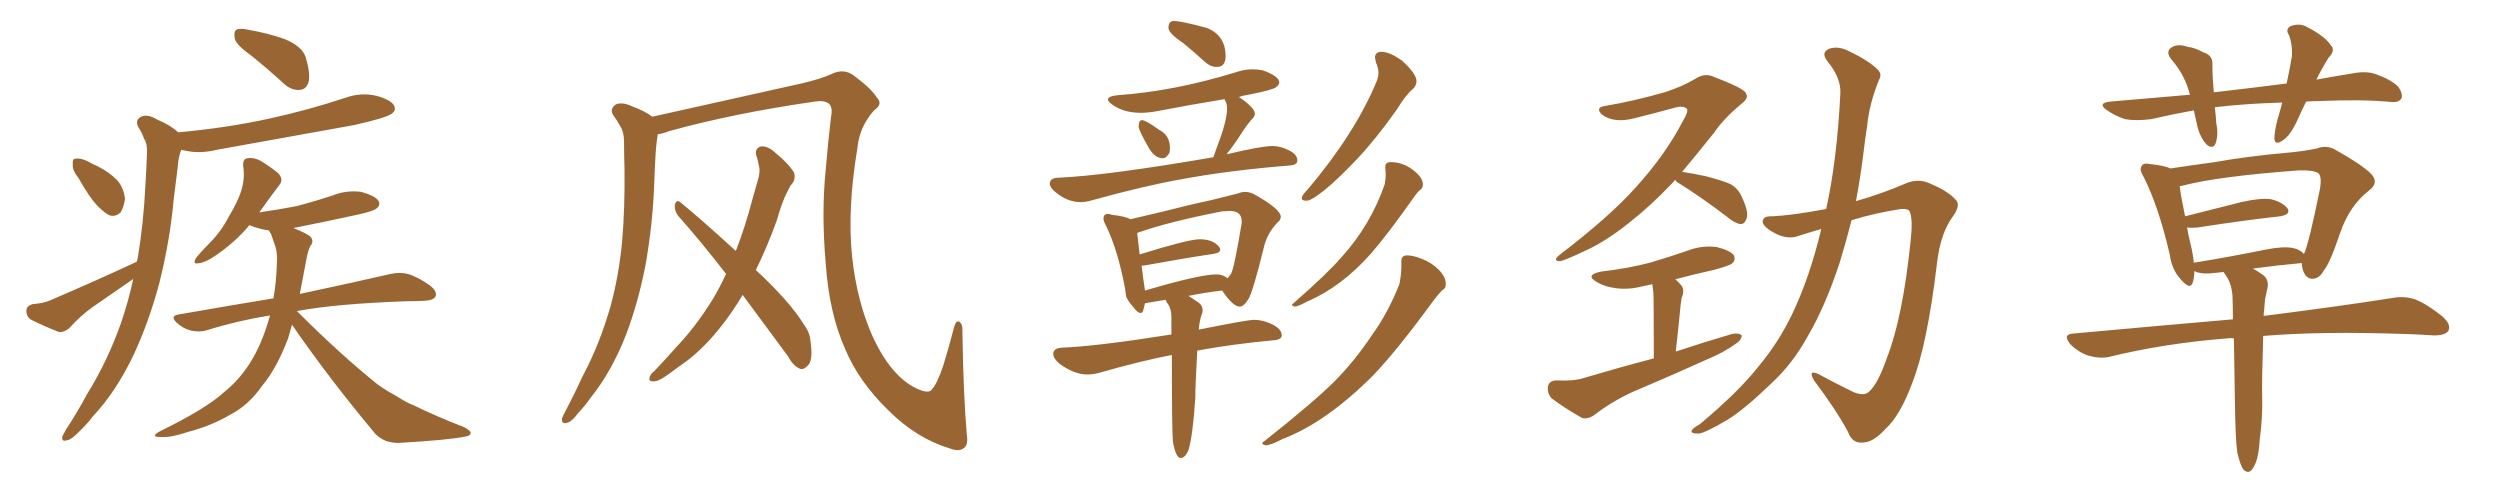 <svg xmlns="http://www.w3.org/2000/svg" xmlns:xlink="http://www.w3.org/1999/xlink" width="750" height="150"><path fill="#996633" padding="10" d="M75.59 16.85L75.59 16.85Q71.04 13.62 70.46 11.72L70.46 11.72Q70.02 9.52 70.90 8.94L70.90 8.94Q71.92 8.35 74.56 8.94L74.56 8.94Q80.42 9.96 85.40 11.72L85.40 11.72Q90.67 13.92 91.70 17.14L91.70 17.14Q93.16 21.97 92.58 24.61L92.58 24.61Q91.85 26.81 90.09 26.95L90.09 26.95Q87.45 27.25 85.11 25.05L85.11 25.05Q80.13 20.51 75.59 16.85ZM23.58 53.47L23.58 53.47Q21.68 51.12 21.83 49.37L21.83 49.37Q21.68 47.61 22.56 47.61L22.56 47.61Q24.02 47.31 26.22 48.34L26.22 48.34Q27.69 49.22 29.15 49.80L29.15 49.80Q32.67 51.56 35.01 53.91L35.01 53.91Q37.06 56.10 37.50 59.62L37.50 59.62Q37.21 61.96 36.18 63.72L36.18 63.72Q34.42 65.33 32.52 64.45L32.52 64.45Q31.05 63.57 29.15 61.67L29.15 61.67Q26.81 59.18 23.58 53.47ZM41.02 78.52L41.02 78.52Q41.16 77.93 41.31 77.49L41.31 77.49Q43.07 67.09 43.65 55.08L43.65 55.08Q43.95 50.10 44.09 46.00L44.09 46.00Q44.24 43.07 43.21 41.60L43.21 41.60Q42.48 39.55 41.46 38.09L41.46 38.09Q40.43 36.04 42.33 35.01L42.33 35.01Q44.38 34.13 47.17 35.89L47.17 35.89Q51.12 37.50 53.47 39.70L53.47 39.70Q67.97 38.38 80.71 35.60L80.71 35.60Q92.72 32.96 103.71 29.30L103.71 29.30Q108.25 27.69 112.79 28.71L112.79 28.71Q117.19 29.88 118.21 31.64L118.21 31.64Q118.95 33.11 117.48 34.13L117.48 34.13Q116.02 35.30 106.35 37.50L106.35 37.50Q85.25 41.31 64.89 44.97L64.89 44.97Q60.06 46.14 55.96 45.26L55.96 45.26Q55.22 45.12 54.35 44.97L54.35 44.97Q53.47 47.31 53.32 50.10L53.32 50.10Q52.73 54.49 52.15 59.47L52.15 59.47Q50.98 72.36 47.75 85.11L47.75 85.11Q44.68 96.53 40.14 106.35L40.14 106.35Q34.86 117.48 27.83 124.95L27.83 124.95Q26.07 127.29 23.73 129.49L23.73 129.49Q21.39 131.98 19.92 132.13L19.92 132.13Q18.31 132.57 18.75 130.81L18.75 130.81Q19.19 129.93 19.78 128.91L19.78 128.91Q23.14 123.78 26.22 118.07L26.22 118.07Q32.23 108.40 36.33 96.83L36.33 96.83Q38.53 90.38 39.99 83.64L39.99 83.64Q39.84 83.64 39.84 83.79L39.84 83.79Q33.84 87.89 27.98 91.99L27.98 91.99Q24.02 94.78 20.80 98.44L20.80 98.44Q19.19 99.76 17.72 99.61L17.72 99.61Q12.89 97.71 9.38 95.95L9.38 95.95Q7.91 95.07 7.91 93.16L7.91 93.16Q7.91 91.85 9.67 91.26L9.67 91.26Q13.18 90.97 15.09 90.09L15.09 90.09Q29.44 83.94 41.02 78.52ZM87.60 97.41L87.60 97.41L87.60 97.41Q87.01 99.61 86.43 101.51L86.43 101.51Q83.06 110.45 78.66 115.72L78.66 115.72Q74.56 121.58 69.14 124.37L69.14 124.37Q63.43 127.73 56.69 129.49L56.69 129.49Q51.42 131.25 48.78 131.10L48.78 131.10Q44.53 131.25 48.05 129.35L48.05 129.35Q61.82 122.61 67.24 117.63L67.24 117.63Q71.63 114.11 74.85 109.13L74.85 109.13Q78.37 103.71 80.71 95.65L80.71 95.65Q80.86 95.07 81.01 94.63L81.01 94.63Q71.04 96.24 62.26 99.02L62.26 99.02Q60.06 99.76 57.28 99.17L57.28 99.17Q54.93 98.58 53.03 96.83L53.03 96.83Q50.83 94.78 53.61 94.34L53.61 94.34Q68.70 91.70 82.03 89.50L82.03 89.50Q82.91 84.52 83.06 79.10L83.06 79.10Q83.35 75.73 82.32 73.10L82.32 73.10Q81.74 71.48 81.30 70.17L81.30 70.17Q80.86 69.58 80.71 69.14L80.71 69.14Q80.13 68.99 79.69 68.99L79.69 68.99Q76.76 68.41 74.85 67.53L74.85 67.53Q70.46 72.80 64.31 76.90L64.31 76.90Q61.52 78.81 59.62 78.96L59.62 78.96Q57.71 79.39 58.74 77.49L58.74 77.49Q60.21 75.59 62.99 72.80L62.99 72.80Q66.36 69.43 68.70 64.89L68.70 64.89Q71.34 60.50 72.36 57.28L72.36 57.28Q73.54 53.47 72.95 49.80L72.95 49.80Q72.80 47.61 74.27 47.46L74.27 47.46Q76.17 47.17 78.08 48.19L78.08 48.19Q81.01 49.95 83.35 51.86L83.35 51.86Q85.25 53.76 83.79 55.52L83.79 55.52Q81.01 59.18 77.78 63.72L77.78 63.72Q83.79 62.84 89.06 61.82L89.06 61.82Q94.63 60.35 99.90 58.59L99.90 58.59Q104.00 56.98 108.40 57.57L108.40 57.57Q112.50 58.74 113.53 60.21L113.53 60.21Q114.26 61.52 112.94 62.55L112.94 62.55Q112.21 63.28 107.67 64.31L107.67 64.31Q97.71 66.50 88.04 68.41L88.04 68.41Q88.18 68.41 88.33 68.55L88.33 68.55Q92.43 70.17 93.31 71.19L93.31 71.19Q94.19 72.66 93.16 73.68L93.16 73.68Q92.29 75.29 91.70 78.96L91.70 78.96Q90.82 83.79 89.94 88.18L89.94 88.18Q107.08 84.52 117.19 82.18L117.19 82.18Q119.97 81.59 122.31 82.18L122.31 82.18Q125.39 83.06 129.05 85.69L129.05 85.69Q131.25 87.45 130.66 88.92L130.66 88.92Q130.08 90.09 127.44 90.23L127.44 90.23Q124.80 90.38 121.73 90.38L121.73 90.38Q101.07 91.11 89.06 93.31L89.06 93.31Q102.10 106.35 113.23 115.28L113.23 115.28Q115.87 117.19 118.65 118.65L118.65 118.65Q122.31 121.00 124.07 121.58L124.07 121.58Q130.96 124.95 139.31 128.17L139.31 128.17Q141.36 129.35 141.21 129.93L141.21 129.93Q141.06 130.81 139.60 130.96L139.60 130.96Q134.91 131.98 119.82 132.86L119.82 132.86Q115.43 133.01 112.65 130.22L112.65 130.22Q98.58 113.38 87.60 97.41ZM290.04 130.37L290.04 130.37Q290.48 133.15 289.45 134.18L289.45 134.18Q287.99 135.64 285.21 134.62L285.21 134.62Q274.95 131.54 266.60 123.19L266.60 123.19Q257.67 114.55 253.56 104.74L253.56 104.74Q248.73 93.90 247.71 78.96L247.71 78.96Q246.39 63.87 247.71 50.98L247.71 50.98Q248.44 42.19 249.32 35.01L249.32 35.01Q249.90 32.08 248.58 31.05L248.58 31.05Q247.27 30.03 244.48 30.47L244.48 30.47Q220.02 33.98 200.54 39.40L200.54 39.40Q198.78 40.14 197.31 40.28L197.31 40.28Q197.31 40.28 197.31 40.43L197.31 40.43Q196.88 43.07 196.73 45.41L196.73 45.41Q196.44 49.80 196.29 54.64L196.29 54.64Q195.85 67.09 193.65 79.54L193.65 79.54Q191.46 90.82 187.79 100.49L187.79 100.49Q183.40 111.62 177.25 119.24L177.25 119.24Q175.63 121.58 173.44 123.93L173.44 123.93Q171.39 126.71 169.92 126.86L169.92 126.86Q168.46 127.29 168.60 125.54L168.60 125.54Q168.90 124.66 169.48 123.63L169.48 123.63Q172.27 118.36 174.90 112.65L174.90 112.65Q180.03 102.98 183.25 91.55L183.25 91.55Q185.60 82.91 186.62 72.66L186.62 72.66Q187.50 62.40 187.35 50.83L187.35 50.83Q187.21 46.00 187.21 42.04L187.21 42.04Q187.06 39.26 186.04 37.79L186.04 37.79Q185.01 35.89 183.98 34.57L183.98 34.57Q182.81 32.67 184.72 31.35L184.72 31.35Q186.62 30.47 189.70 31.93L189.70 31.93Q193.36 33.25 195.70 35.01L195.70 35.01Q208.15 32.23 240.38 25.05L240.38 25.05Q246.09 23.73 249.32 22.27L249.32 22.27Q253.13 20.36 256.20 22.71L256.20 22.71Q261.33 26.51 263.09 29.30L263.09 29.30Q264.99 31.20 262.21 33.11L262.21 33.11Q257.81 38.09 257.23 44.38L257.23 44.38Q254.15 62.70 255.62 76.90L255.62 76.90Q257.08 90.53 261.91 101.22L261.91 101.22Q267.48 113.09 275.10 116.60L275.10 116.60Q278.61 118.21 279.49 116.89L279.49 116.89Q281.10 115.28 283.01 109.57L283.01 109.57Q284.77 103.86 286.23 98.14L286.23 98.14Q286.82 95.95 287.84 96.53L287.84 96.53Q288.87 97.41 288.72 99.32L288.72 99.32Q289.01 118.80 290.04 130.37ZM222.80 88.48L222.80 88.48L222.80 88.48Q219.58 93.90 215.92 98.44L215.92 98.44Q209.91 105.91 203.61 110.01L203.61 110.01Q201.71 111.47 199.80 112.79L199.80 112.79Q197.31 114.55 195.85 114.40L195.85 114.40Q194.38 114.40 194.97 112.94L194.97 112.94Q195.41 111.91 196.29 111.33L196.29 111.33Q199.51 107.96 202.73 104.30L202.73 104.30Q208.74 98.00 213.72 89.94L213.72 89.94Q215.92 86.28 217.82 82.18L217.82 82.18Q210.35 72.51 203.32 64.60L203.32 64.60Q202.29 63.13 202.44 61.38L202.44 61.38Q203.03 59.77 204.05 60.64L204.05 60.64Q210.21 65.63 220.75 75.29L220.75 75.29Q223.54 68.12 225.73 59.77L225.73 59.77Q226.76 56.10 227.64 53.03L227.64 53.03Q228.08 50.98 227.64 49.66L227.64 49.66Q227.34 47.75 226.90 46.73L226.90 46.73Q226.32 44.53 228.22 43.95L228.22 43.95Q230.27 43.65 232.62 45.85L232.62 45.85Q236.43 48.93 238.18 51.71L238.18 51.71Q238.92 53.91 237.16 55.66L237.16 55.66Q236.28 57.28 235.40 59.18L235.40 59.18Q234.08 62.40 233.06 66.06L233.06 66.06Q230.27 73.83 226.76 81.01L226.76 81.01Q237.01 90.53 241.11 97.27L241.11 97.27Q243.02 99.76 243.16 102.54L243.16 102.54Q244.04 108.40 242.14 109.86L242.14 109.86Q240.97 111.04 239.94 110.60L239.94 110.60Q237.89 109.72 236.43 106.93L236.43 106.93Q229.10 96.97 222.80 88.48ZM365.48 20.07L365.48 20.07L364.89 20.07Q363.13 20.07 361.52 18.60L361.52 18.60Q358.15 15.53 354.93 12.89L354.93 12.89Q350.54 9.96 350.54 8.35L350.54 8.35Q350.54 6.30 352.15 6.30L352.15 6.30Q354.35 6.30 361.96 8.35L361.96 8.35Q367.68 10.55 367.68 16.85L367.68 16.85Q367.68 19.78 365.48 20.07ZM348.78 47.46L348.78 47.46Q346.58 47.46 344.82 44.68L344.82 44.68Q341.60 39.11 341.60 37.94L341.60 37.94Q341.60 36.04 342.63 36.04L342.63 36.04Q343.95 36.18 347.75 38.96L347.75 38.96Q350.98 40.58 350.98 44.38L350.98 44.38Q350.98 45.26 350.83 45.85L350.83 45.85Q349.95 47.46 348.78 47.46ZM324.17 60.64L324.17 60.64Q320.21 60.64 316.55 57.57L316.55 57.57Q314.94 56.25 314.94 55.08L314.94 55.08Q314.94 53.47 317.29 53.32L317.29 53.32Q331.79 52.73 364.01 47.17L364.01 47.17L365.04 44.24Q368.12 36.33 368.12 32.52L368.12 32.52Q368.12 31.35 367.75 30.62Q367.38 29.88 367.38 29.74L367.38 29.74Q356.69 31.49 346.88 33.40L346.88 33.40Q344.38 33.84 342.19 33.84L342.19 33.84Q337.21 33.84 333.84 31.49L333.84 31.49Q332.37 30.47 332.37 29.88L332.37 29.88Q332.37 28.86 335.30 28.56L335.30 28.56Q352.15 27.39 370.75 21.68L370.75 21.68Q373.24 20.80 375.73 20.80L375.73 20.80Q377.34 20.80 378.81 21.09L378.81 21.09Q383.79 22.85 383.79 24.76L383.79 24.76Q383.79 25.34 382.84 26.15Q381.88 26.95 375.29 28.27L375.29 28.27Q373.24 28.56 371.48 29.15L371.48 29.15L371.78 29.15Q376.46 32.37 376.46 34.13L376.46 34.13Q376.46 35.01 375.44 35.89L375.44 35.89Q373.97 37.65 373.10 38.96L373.10 38.96Q371.19 42.04 369.43 44.38L369.43 44.38L367.97 46.29Q378.52 43.80 381.74 43.80L381.74 43.80Q384.23 43.80 387.01 45.26L387.01 45.26Q389.21 46.44 389.21 48.19L389.21 48.19Q389.21 49.51 386.72 49.66L386.72 49.66Q368.70 51.12 354.49 53.76L354.49 53.76Q343.65 55.66 327.69 60.06L327.69 60.06Q325.78 60.64 324.17 60.64ZM354.20 137.40L354.20 137.40Q352.73 137.40 351.86 132.42L351.86 132.42Q351.56 129.20 351.56 106.49L351.56 106.49Q342.33 108.25 330.03 111.77L330.03 111.77Q327.98 112.35 326.22 112.35L326.22 112.35Q322.27 112.35 317.87 109.13L317.87 109.13Q315.97 107.52 315.97 106.20L315.97 106.20Q315.97 104.44 318.60 104.30L318.60 104.30Q329.30 103.86 351.42 100.34L351.42 100.34L351.42 95.21Q351.42 92.87 350.54 91.41L350.54 91.41Q349.95 90.67 349.80 90.23L349.80 90.23L349.66 89.94L343.51 90.97Q343.21 92.14 342.99 93.02Q342.77 93.90 342.19 93.90L342.19 93.90Q341.31 93.90 339.99 92.14L339.99 92.14Q337.94 89.79 337.79 88.62Q337.65 87.45 337.50 86.43L337.50 86.43Q335.30 74.85 331.79 67.68L331.79 67.68Q331.05 66.36 331.05 65.63L331.05 65.63Q331.05 64.16 332.37 64.16L332.37 64.16Q332.96 64.16 333.54 64.45L333.54 64.45Q337.65 64.89 339.11 65.77L339.11 65.77L349.07 63.43Q356.98 61.38 363.28 60.06L363.28 60.06L371.48 58.01Q372.51 57.57 373.54 57.57L373.54 57.57Q374.71 57.57 376.03 58.15L376.03 58.15Q384.23 62.70 384.23 65.04L384.23 65.04Q384.23 66.06 383.20 66.80L383.20 66.80Q380.27 69.87 379.25 73.83L379.25 73.83Q375.88 87.60 374.49 89.79Q373.10 91.99 371.92 91.99L371.92 91.99Q369.87 91.99 366.65 87.16L366.65 87.16Q361.52 87.74 356.54 88.77L356.54 88.77Q357.86 89.65 359.33 90.60Q360.79 91.55 360.79 93.16L360.79 93.16L360.64 94.04Q359.91 95.65 359.62 98.88L359.62 98.88Q374.27 95.95 376.17 95.95L376.17 95.95Q378.96 95.95 381.74 97.34Q384.52 98.73 384.52 100.63L384.52 100.63Q384.52 101.95 381.88 102.10L381.88 102.10Q369.43 103.27 359.18 105.18L359.18 105.18Q358.59 115.87 358.59 119.38L358.59 119.38Q357.86 130.66 356.54 135.06L356.54 135.06Q355.52 137.40 354.20 137.40ZM343.51 87.16L343.51 87.16Q359.91 82.32 364.89 82.32L364.89 82.32Q366.94 82.32 368.26 83.50L368.26 83.50L369.29 82.18Q370.31 80.27 372.51 66.94L372.51 66.94L372.51 66.36Q372.51 63.28 368.85 63.28L368.85 63.28L366.50 63.43Q350.10 66.65 341.16 69.87L341.16 69.87L341.89 76.32Q356.54 71.78 359.91 71.78L359.91 71.78Q364.01 71.78 365.77 74.12L365.77 74.12Q366.06 74.56 366.06 74.85L366.06 74.85Q366.06 75.88 364.01 76.17L364.01 76.17Q355.08 77.49 343.07 79.69L343.07 79.69L342.48 79.69Q342.92 83.64 343.51 87.16ZM392.14 60.21L392.14 60.21L391.85 60.21Q390.53 60.21 390.53 59.47L390.53 59.47Q390.53 58.59 392.43 56.69L392.43 56.69Q406.64 39.84 413.09 24.17L413.09 24.17Q413.53 23.00 413.53 21.83L413.53 21.83Q413.53 20.36 412.79 18.75L412.79 18.75L412.50 17.29Q412.50 15.67 414.26 15.53L414.26 15.53Q416.89 15.53 420.56 18.16L420.56 18.16Q424.95 22.12 424.95 24.32L424.95 24.32Q424.95 25.49 424.07 26.51L424.07 26.51Q421.73 28.42 419.09 32.81L419.09 32.81Q412.65 41.89 407.01 47.83Q401.37 53.76 397.49 56.91Q393.60 60.06 392.14 60.21ZM388.33 91.99L388.33 91.99Q387.60 91.70 387.60 91.41L387.60 91.41Q387.60 91.26 388.04 90.97L388.04 90.97Q398.44 81.88 402.54 77.05L402.54 77.05Q411.18 67.53 415.43 55.22L415.43 55.22Q415.72 53.61 415.72 52.29L415.72 52.29L415.58 50.10Q415.58 48.63 417.19 48.63L417.19 48.63Q421.44 48.63 424.95 51.86L424.95 51.86Q426.86 53.61 426.86 55.37L426.86 55.37Q426.86 56.40 426.12 56.91Q425.39 57.42 424.37 58.89L424.37 58.89Q416.31 70.31 411.33 76.03L411.33 76.03Q402.39 86.13 391.99 90.53L391.99 90.53Q389.36 91.99 388.33 91.99ZM379.69 133.59L379.69 133.59Q378.66 133.30 378.66 133.01L378.66 133.01Q378.66 132.71 379.39 132.28L379.39 132.28Q394.19 120.56 400.27 114.48Q406.35 108.40 411.62 100.49L411.62 100.49Q416.31 94.04 419.82 85.25L419.82 85.25Q420.41 82.18 420.41 79.83L420.41 79.83L420.41 78.22Q420.41 76.61 422.17 76.61L422.17 76.61Q423.93 76.61 426.71 77.71Q429.49 78.81 431.62 80.93Q433.74 83.06 433.74 85.25L433.74 85.25Q433.74 86.57 432.71 87.01L432.71 87.01Q431.69 88.04 430.22 89.94L430.22 89.94Q419.09 105.18 411.91 112.65L411.91 112.65Q397.85 126.71 384.81 131.69L384.81 131.69Q381.15 133.59 379.69 133.59ZM502.59 53.91L502.59 53.91Q502.00 54.64 501.42 55.22L501.42 55.22Q495.26 61.67 488.96 66.65L488.96 66.65Q482.23 72.07 476.37 74.85L476.37 74.85Q469.34 78.22 467.87 78.37L467.87 78.37Q465.67 78.22 467.87 76.46L467.87 76.46Q482.81 65.04 490.43 56.54L490.43 56.54Q499.66 46.44 504.93 36.18L504.93 36.18Q506.54 33.54 506.10 32.67L506.10 32.67Q505.08 31.64 502.73 32.23L502.73 32.23Q497.46 33.69 490.43 35.45L490.43 35.45Q484.28 37.06 480.62 34.42L480.62 34.42Q478.42 32.23 481.49 31.79L481.49 31.79Q490.14 30.32 499.37 27.69L499.37 27.69Q504.79 25.93 508.45 23.73L508.45 23.73Q511.52 21.68 514.31 23.14L514.31 23.14Q523.68 26.66 523.83 28.13L523.83 28.13Q524.71 29.44 522.36 31.20L522.36 31.20Q517.09 35.60 514.31 39.70L514.31 39.70Q509.18 46.14 504.64 51.56L504.64 51.56Q507.71 52.00 511.82 52.88L511.82 52.88Q516.80 54.20 519.14 55.22L519.14 55.22Q521.63 56.69 522.66 59.33L522.66 59.33Q524.85 64.01 523.83 65.92L523.83 65.92Q523.24 67.24 522.22 67.24L522.22 67.24Q520.31 66.94 518.12 65.04L518.12 65.04Q510.21 59.03 503.61 54.93L503.61 54.93Q502.73 54.49 502.59 53.91ZM502.59 83.79L502.59 83.79Q503.47 84.52 504.35 85.55L504.35 85.55Q505.52 87.01 504.49 89.36L504.49 89.36Q504.35 90.38 504.20 91.41L504.20 91.41Q503.61 97.56 502.73 105.47L502.73 105.47Q511.52 102.54 519.58 100.20L519.58 100.20Q521.63 99.76 522.51 100.63L522.51 100.63Q522.51 102.10 520.31 103.42L520.31 103.42Q517.24 105.62 513.13 107.37L513.13 107.37Q502.44 112.21 491.75 116.75L491.75 116.75Q484.57 119.68 478.27 124.51L478.27 124.51Q476.37 125.83 474.61 125.39L474.61 125.39Q469.19 122.31 465.53 119.53L465.53 119.53Q464.21 118.21 464.36 116.02L464.36 116.02Q464.65 114.26 466.85 114.11L466.85 114.11Q471.97 114.40 475.20 113.38L475.20 113.38Q486.04 110.16 496.14 107.52L496.14 107.52Q496.14 89.50 496.00 87.60L496.00 87.60Q495.85 86.13 495.70 85.25L495.70 85.25Q493.95 85.69 492.92 85.84L492.92 85.84Q488.67 87.01 484.57 86.43L484.57 86.43Q481.35 85.99 479.15 84.67L479.15 84.67Q475.20 82.47 480.47 81.45L480.47 81.45Q488.23 80.57 494.97 78.81L494.97 78.81Q500.98 77.05 506.40 75.15L506.40 75.15Q510.64 73.54 515.04 74.12L515.04 74.12Q519.14 75.15 520.17 76.61L520.17 76.61Q520.75 77.93 519.73 78.96L519.73 78.96Q518.99 79.69 514.01 81.01L514.01 81.01Q508.01 82.32 502.59 83.79ZM546.39 68.70L546.39 68.70L546.39 68.70Q542.72 69.73 539.65 70.75L539.65 70.75Q536.13 72.07 532.03 69.73L532.03 69.73Q528.66 67.82 528.81 66.36L528.81 66.36Q528.96 64.75 531.74 64.89L531.74 64.89Q537.74 64.60 547.85 62.70L547.85 62.70Q551.07 48.34 552.10 28.13L552.10 28.13Q552.39 23.44 548.29 18.46L548.29 18.46Q545.95 15.53 549.17 14.50L549.17 14.50Q551.81 13.77 555.03 15.53L555.03 15.53Q560.60 18.16 563.38 20.95L563.38 20.95Q564.70 22.27 563.67 24.02L563.67 24.02Q560.74 31.35 560.16 37.65L560.16 37.65Q559.57 41.46 558.98 46.29L558.98 46.29Q558.11 53.32 556.79 60.35L556.79 60.35Q565.28 57.86 571.58 55.08L571.58 55.08Q575.68 53.32 579.35 55.22L579.35 55.22Q584.62 57.42 586.96 60.21L586.96 60.21Q588.13 61.82 585.79 65.04L585.79 65.04Q582.13 70.02 581.10 78.96L581.10 78.96Q578.17 103.56 573.63 114.99L573.63 114.99Q570.12 124.51 565.72 128.61L565.72 128.61Q562.06 132.57 559.28 132.71L559.28 132.71Q555.76 133.30 554.44 129.64L554.44 129.64Q550.93 123.05 544.19 114.11L544.19 114.11Q542.29 110.74 545.51 112.21L545.51 112.21Q550.34 114.84 556.05 117.63L556.05 117.63Q559.28 118.95 560.74 117.48L560.74 117.48Q563.38 115.14 566.02 107.52L566.02 107.52Q570.85 95.21 573.19 72.22L573.19 72.22Q573.93 65.77 572.90 63.43L572.90 63.43Q572.46 62.55 570.26 62.70L570.26 62.70Q562.65 63.87 555.47 66.06L555.47 66.06Q553.86 72.36 551.95 78.66L551.95 78.66Q547.56 91.99 542.29 100.93L542.29 100.93Q537.89 108.98 531.59 114.84L531.59 114.84Q523.39 122.75 518.41 125.83L518.41 125.83Q511.23 130.08 509.47 130.08L509.47 130.08Q506.98 130.08 507.57 129.05L507.57 129.05Q508.01 128.32 509.91 127.29L509.91 127.29Q521.63 117.48 527.49 110.01L527.49 110.01Q533.50 102.83 537.60 94.34L537.60 94.34Q542.87 83.35 546.39 68.70ZM684.67 30.76L684.67 30.76Q674.41 31.05 665.19 32.08L665.19 32.08Q664.60 32.08 664.45 32.23L664.45 32.23Q664.75 34.42 664.89 37.06L664.89 37.06Q665.63 40.43 664.60 43.21L664.60 43.21Q663.87 44.82 661.96 43.36L661.96 43.36Q660.21 41.46 659.33 38.38L659.33 38.38Q658.74 35.74 658.15 33.11L658.15 33.11Q651.71 34.28 645.41 35.74L645.41 35.74Q640.72 36.33 637.50 35.74L637.50 35.74Q634.72 34.86 631.93 32.96L631.93 32.96Q629.15 30.91 633.11 30.47L633.11 30.47Q645.41 29.44 656.98 28.42L656.98 28.42Q655.52 22.56 651.56 18.02L651.56 18.02Q649.22 15.23 652.00 13.92L652.00 13.92Q653.76 13.18 656.40 14.06L656.40 14.06Q658.59 14.36 660.94 15.67L660.94 15.67Q663.87 16.55 663.72 19.34L663.72 19.34Q663.72 23.14 664.16 27.69L664.16 27.69Q675.73 26.37 685.99 25.05L685.99 25.05Q687.01 20.36 687.60 16.70L687.60 16.70Q687.74 13.33 686.72 10.55L686.72 10.55Q685.55 8.94 687.01 7.91L687.01 7.91Q689.94 6.74 692.29 8.20L692.29 8.20Q697.41 10.84 699.17 13.48L699.17 13.48Q700.78 15.09 698.58 17.29L698.58 17.29Q696.24 21.09 694.92 23.88L694.92 23.88Q700.63 22.85 706.05 21.97L706.05 21.97Q710.01 21.24 712.79 22.27L712.79 22.27Q717.04 23.73 719.38 25.93L719.38 25.93Q721.00 28.13 720.41 29.59L720.41 29.59Q719.53 30.76 717.63 30.62L717.63 30.62Q708.69 29.74 695.95 30.32L695.95 30.32Q693.75 30.32 691.85 30.47L691.85 30.47Q690.38 33.40 689.36 35.74L689.36 35.74Q687.16 40.58 684.96 42.04L684.96 42.04Q682.47 43.80 682.32 41.60L682.32 41.60Q682.32 39.55 683.20 36.04L683.20 36.04Q684.08 33.11 684.67 30.76ZM677.93 131.69L677.93 131.69Q677.64 136.52 676.76 138.72L676.76 138.72Q675.88 140.92 674.85 141.50L674.85 141.50Q673.83 141.80 672.95 140.77L672.95 140.77Q672.07 139.45 671.19 135.79L671.19 135.79Q670.61 131.84 670.46 119.82L670.46 119.82Q670.31 109.57 670.17 101.51L670.17 101.51Q669.14 101.37 668.26 101.51L668.26 101.51Q649.37 102.98 632.67 107.08L632.67 107.08Q629.88 107.67 626.37 106.64L626.37 106.64Q623.44 105.62 621.09 103.27L621.09 103.27Q618.60 100.20 622.12 100.05L622.12 100.05Q647.75 97.71 669.87 95.80L669.87 95.80Q669.87 91.70 669.73 88.48L669.73 88.48Q669.43 85.55 668.41 83.64L668.41 83.64Q667.97 82.91 667.38 82.03L667.38 82.03Q667.09 81.74 667.09 81.59L667.09 81.59Q664.75 81.88 662.84 82.03L662.84 82.03Q659.77 82.18 658.30 81.30L658.30 81.30Q658.30 83.20 657.86 84.67L657.86 84.67Q657.13 87.16 654.35 83.94L654.35 83.94Q651.56 81.01 650.98 76.61L650.98 76.61Q647.61 61.96 643.07 53.03L643.07 53.03Q641.60 50.68 642.63 49.66L642.63 49.66Q643.07 48.78 644.97 49.22L644.97 49.22Q649.37 49.66 651.12 50.54L651.12 50.54Q656.84 49.66 664.45 48.63L664.45 48.63Q674.27 46.88 685.84 45.85L685.84 45.85Q690.97 45.41 695.07 44.53L695.07 44.53Q698.14 43.36 700.93 45.12L700.93 45.12Q708.54 49.37 711.33 52.15L711.33 52.15Q713.82 54.79 710.74 57.13L710.74 57.13Q704.88 61.67 702.10 69.73L702.10 69.73Q698.88 79.25 697.12 81.15L697.12 81.15Q695.95 83.50 693.75 83.64L693.75 83.64Q691.85 83.64 690.97 81.30L690.97 81.30Q690.53 79.98 690.53 78.96L690.53 78.96Q690.23 78.81 690.09 78.96L690.09 78.96Q683.50 79.54 675.88 80.57L675.88 80.57Q677.20 81.30 678.66 82.32L678.66 82.32Q680.71 83.64 680.27 86.28L680.27 86.28Q679.98 87.74 679.54 89.65L679.54 89.65Q679.39 90.82 679.25 93.16L679.25 93.16Q679.10 93.90 679.10 94.78L679.10 94.78Q703.27 91.70 717.92 89.36L717.92 89.36Q721.29 88.77 724.51 89.79L724.51 89.79Q728.17 91.26 732.71 94.92L732.71 94.92Q735.50 97.41 734.47 99.32L734.47 99.32Q733.45 100.63 730.22 100.63L730.22 100.63Q726.12 100.34 721.58 100.20L721.58 100.20Q696.53 99.32 678.96 100.78L678.96 100.78Q678.52 114.70 678.66 119.09L678.66 119.09Q678.81 125.39 677.93 131.69ZM657.57 75L657.57 75L657.57 75Q658.01 77.05 658.15 78.81L658.15 78.81Q668.26 77.20 679.83 74.85L679.83 74.85Q685.11 73.83 687.89 74.41L687.89 74.41Q690.09 74.85 691.11 76.17L691.11 76.17Q691.11 76.03 691.26 76.03L691.26 76.03Q692.72 72.80 695.95 56.84L695.95 56.84Q696.68 52.73 695.36 51.86L695.36 51.86Q693.75 50.98 689.65 51.12L689.65 51.12Q665.63 52.88 654.93 55.66L654.93 55.66Q654.35 55.81 653.91 55.81L653.91 55.81Q654.20 58.59 655.52 64.89L655.52 64.89Q662.99 62.99 672.36 60.64L672.36 60.64Q678.08 59.33 681.30 59.77L681.30 59.77Q684.81 60.64 686.28 62.55L686.28 62.55Q687.30 64.31 684.08 64.89L684.08 64.89Q673.39 66.06 659.18 68.26L659.18 68.26Q657.42 68.41 656.10 68.26L656.10 68.26Q656.69 71.34 657.57 75Z"/></svg>